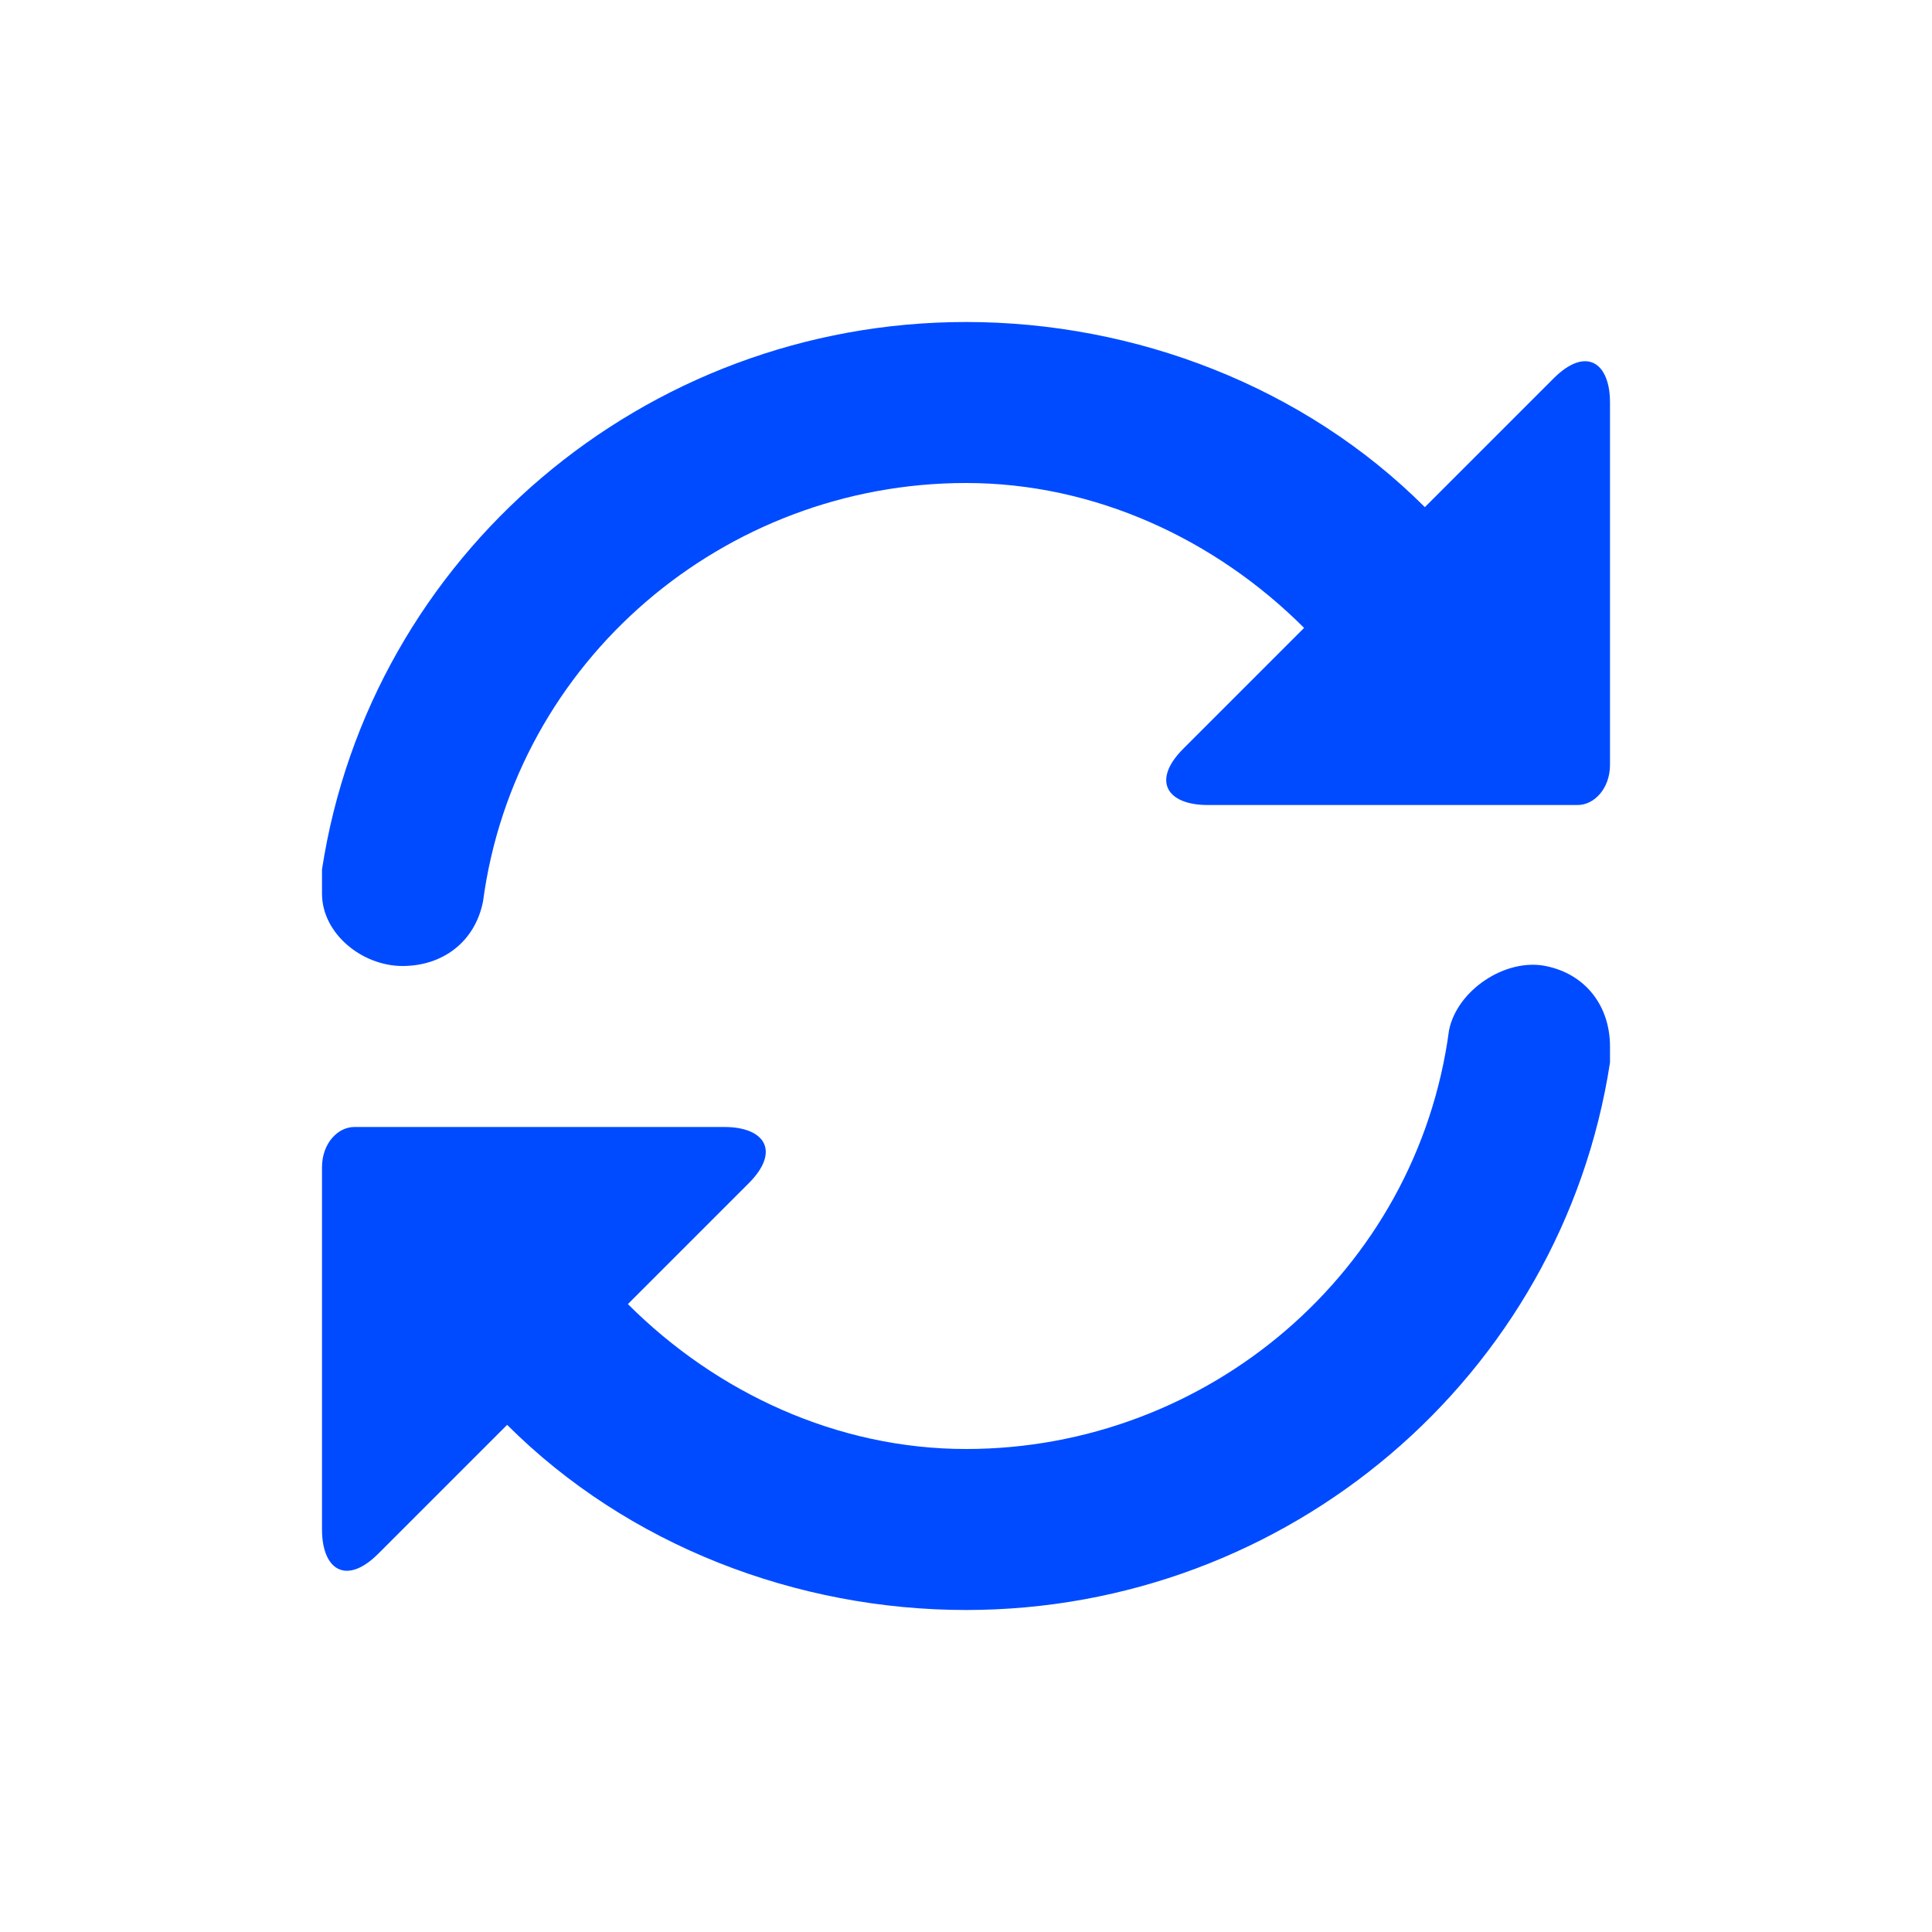 <?xml version="1.0" encoding="utf-8"?>
<!-- Generator: Adobe Illustrator 22.0.0, SVG Export Plug-In . SVG Version: 6.00 Build 0)  -->
<svg version="1.1" id="Refresh" xmlns="http://www.w3.org/2000/svg" xmlns:xlink="http://www.w3.org/1999/xlink" x="0px" y="0px"
	 viewBox="0 0 24 24" style="enable-background:new 0 0 24 24;" xml:space="preserve">
<style type="text/css">
	.st0{fill:#004BFF;}
</style>
<path id="Path_189" class="st0" d="M9,14c0.5,0,0.7,0.3,0.3,0.7l-1.5,1.5C8.9,17.3,10.4,18,12,18c3,0,5.6-2.2,6-5.2
	c0.1-0.5,0.7-0.9,1.2-0.8c0.5,0.1,0.8,0.5,0.8,1v0.2c-0.6,3.9-4,6.8-8,6.8c-2.1,0-4.2-0.8-5.7-2.3l-1.6,1.6C4.3,19.7,4,19.5,4,19
	v-4.5C4,14.2,4.2,14,4.4,14c0,0,0,0,0.1,0H9z M15,10c-0.5,0-0.7-0.3-0.3-0.7l1.5-1.5C15.1,6.7,13.6,6,12,6c-3,0-5.6,2.2-6,5.2
	C5.9,11.7,5.5,12,5,12c-0.5,0-1-0.4-1-0.9c0,0,0-0.1,0-0.1v-0.2C4.6,6.9,8,4,12,4c2.1,0,4.2,0.8,5.7,2.3l1.6-1.6
	C19.7,4.3,20,4.5,20,5v4.5c0,0.3-0.2,0.5-0.4,0.5c0,0,0,0-0.1,0H15z"/>
</svg>

